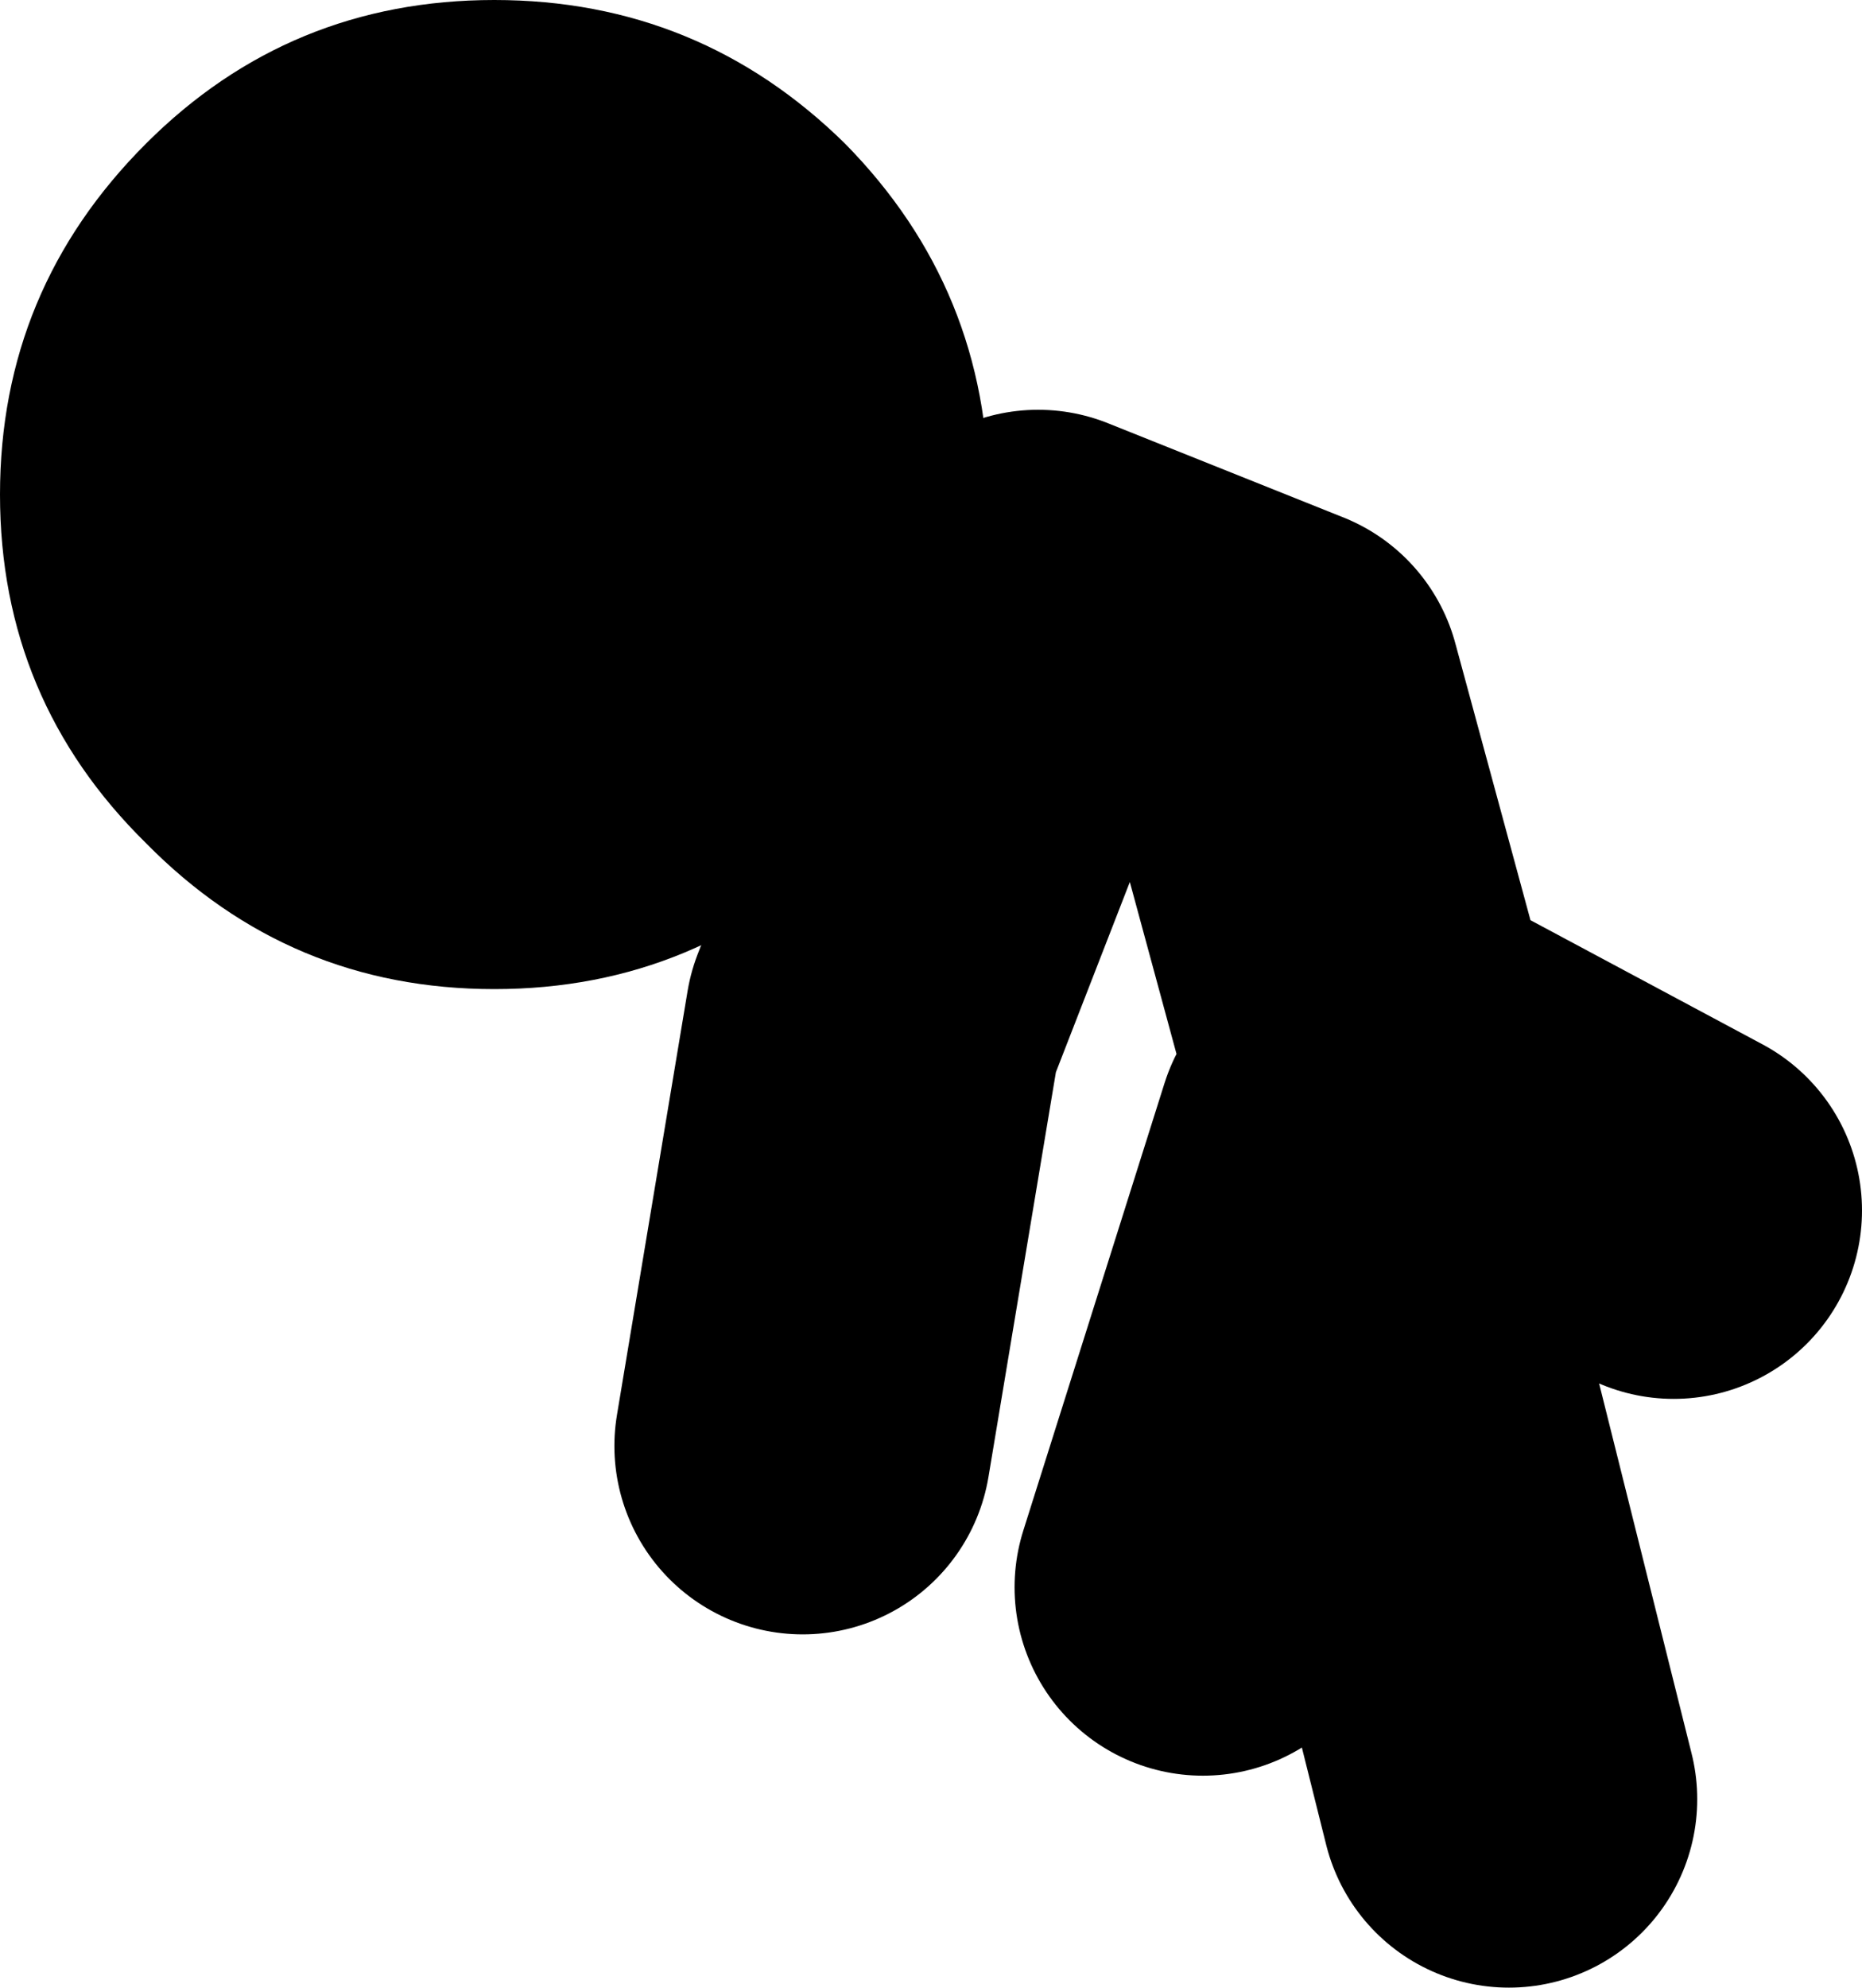 <?xml version="1.0" encoding="UTF-8" standalone="no"?>
<svg xmlns:xlink="http://www.w3.org/1999/xlink" height="42.2px" width="39.55px" xmlns="http://www.w3.org/2000/svg">
  <g transform="matrix(1.0, 0.0, 0.0, 1.0, 21.55, 84.0)">
    <path d="M4.0 -50.3 L7.0 -59.8 10.5 -45.8 M8.5 -58.3 L7.55 -61.75 5.5 -69.3 0.5 -71.3 -3.0 -62.3 -4.5 -53.3 M7.55 -61.75 L14.0 -58.3" fill="none" stroke="#000000" stroke-linecap="round" stroke-linejoin="round" stroke-width="8.0"/>
    <path d="M-11.05 -84.0 Q-6.7 -84.0 -3.6 -80.95 -0.55 -77.85 -0.55 -73.5 -0.55 -69.15 -3.6 -66.1 -6.7 -63.0 -11.05 -63.0 -15.4 -63.0 -18.45 -66.1 -21.55 -69.15 -21.55 -73.5 -21.55 -77.85 -18.45 -80.95 -15.4 -84.0 -11.05 -84.0" fill="#000000" fill-rule="evenodd" stroke="none"/>
  </g>
</svg>
